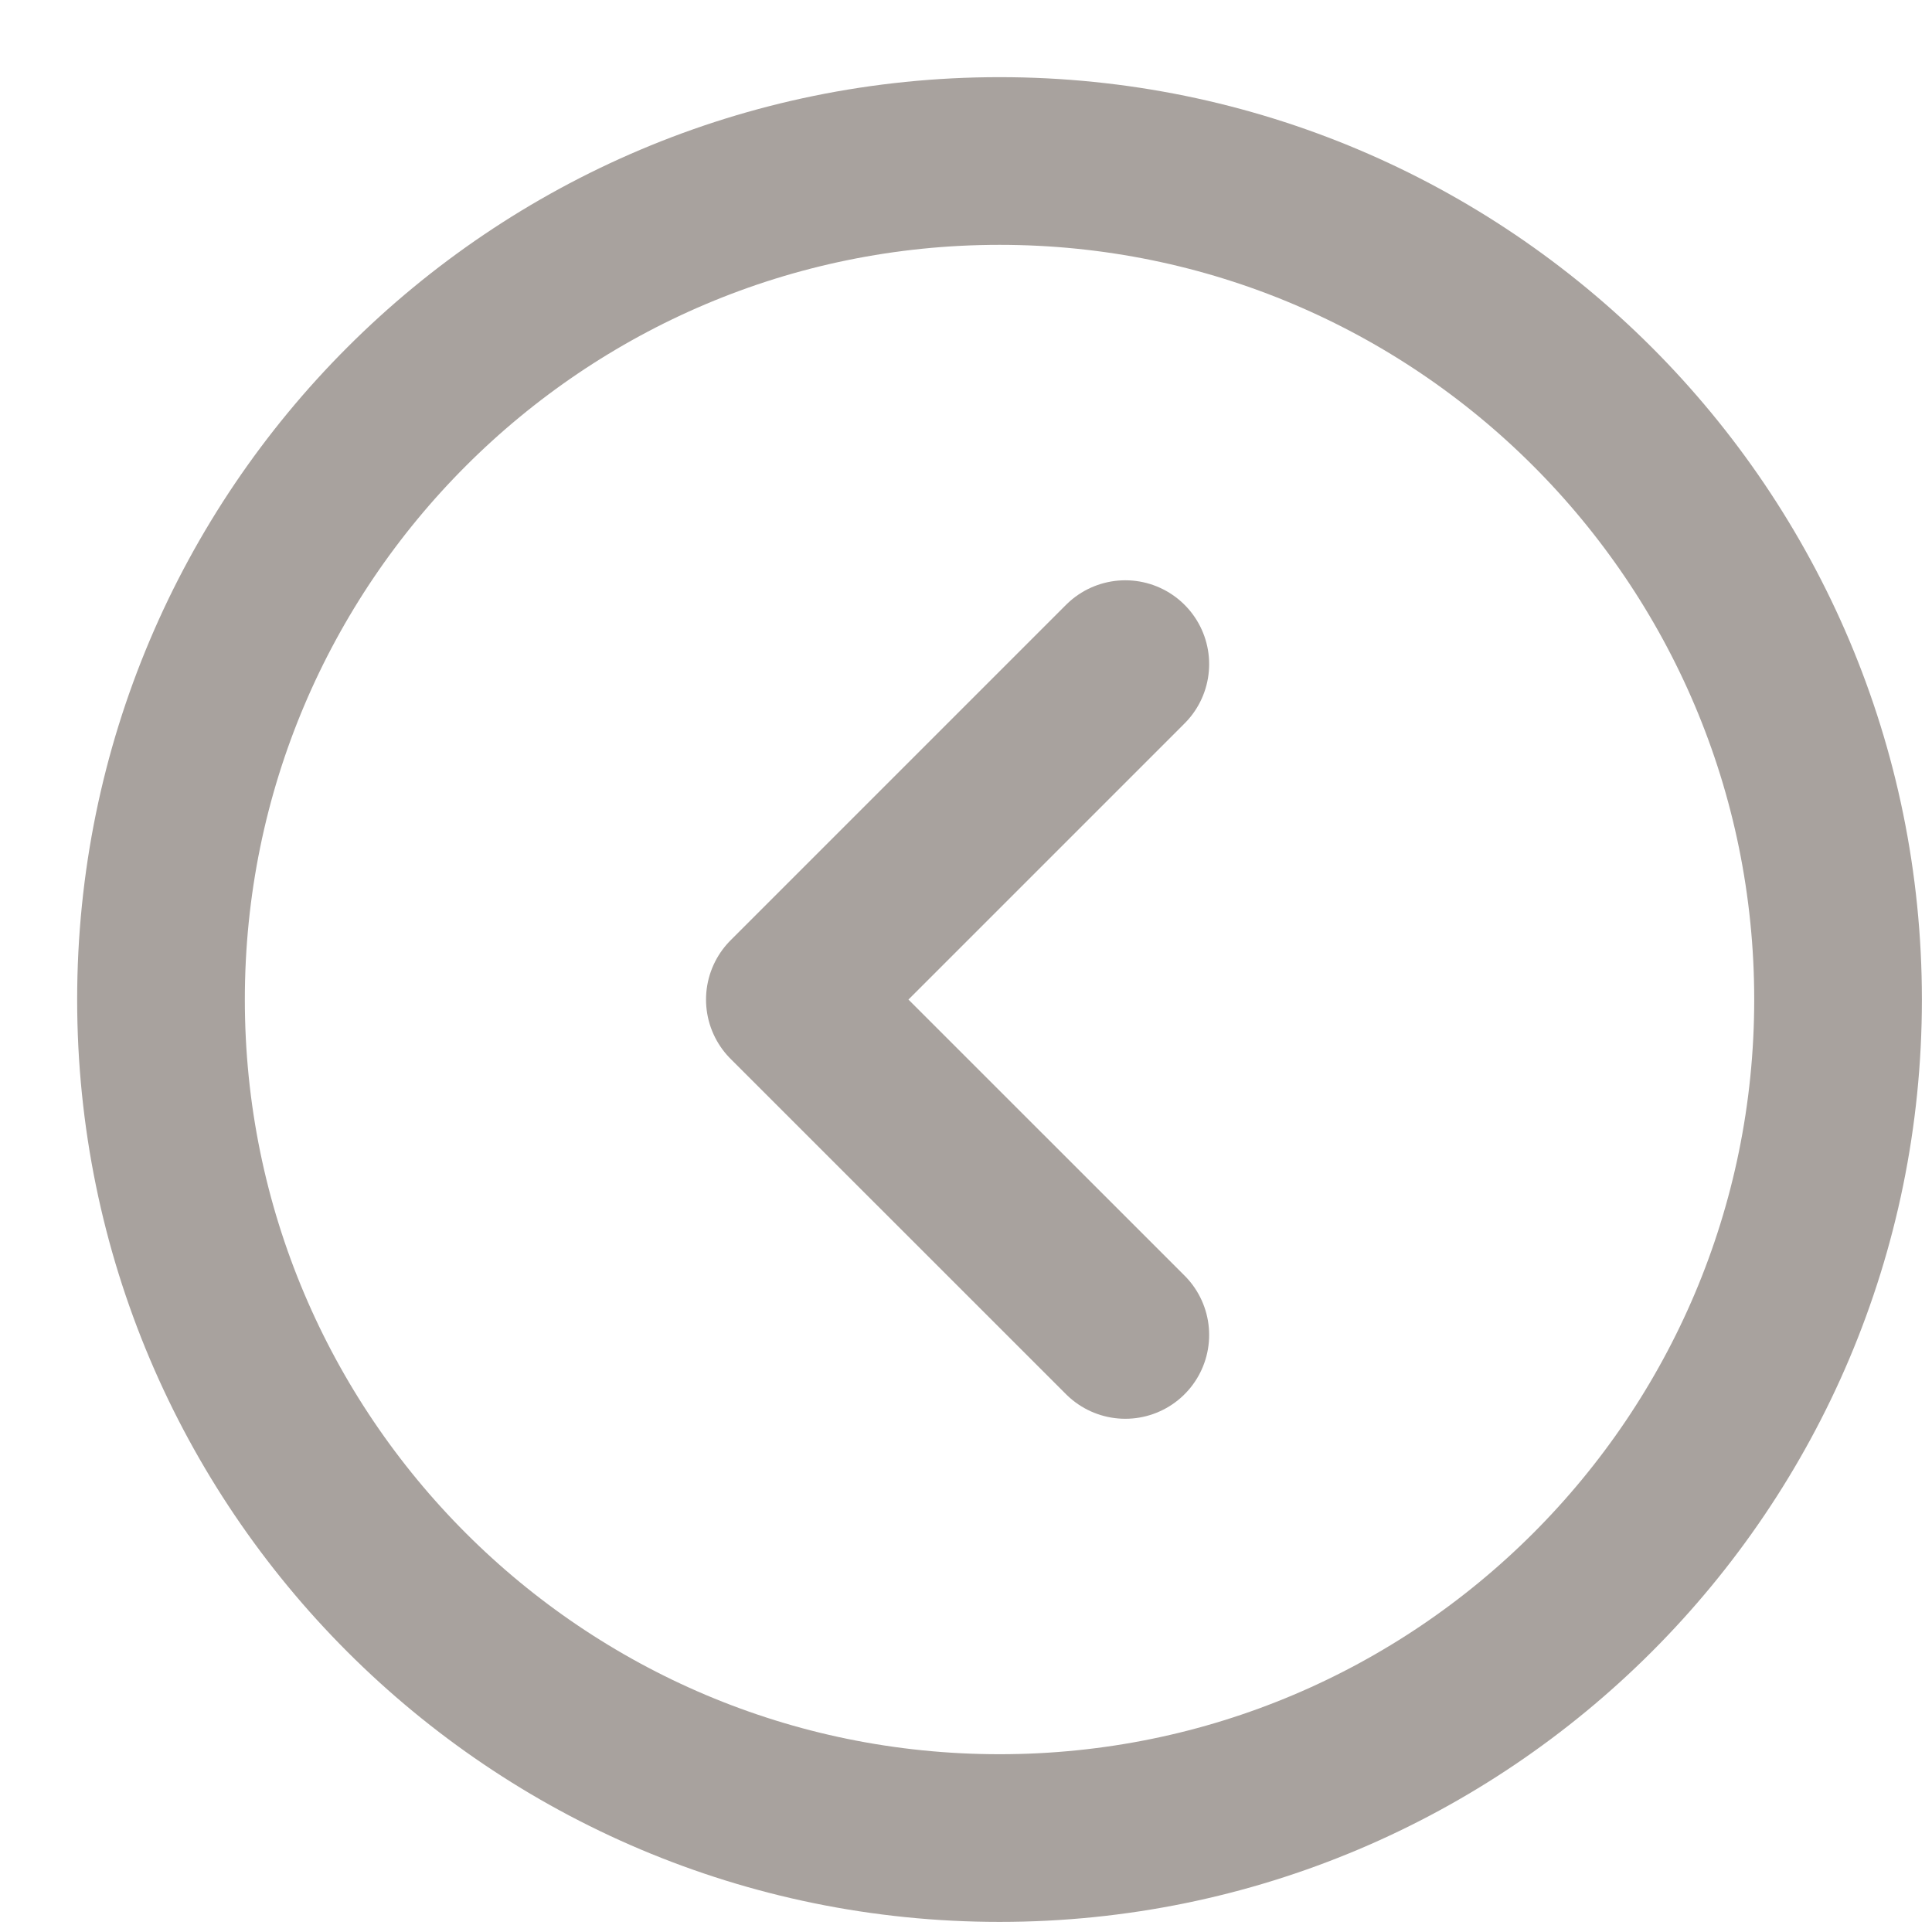<svg width="24" height="24" viewBox="0 0 24 24" fill="none" xmlns="http://www.w3.org/2000/svg">
<path d="M12.417 22.833C18.17 22.833 22.833 18.17 22.833 12.417C22.833 6.664 18.17 2 12.417 2C6.664 2 2 6.664 2 12.417C2 18.17 6.664 22.833 12.417 22.833Z" stroke="#A8A29E" stroke-width="2.083"/>
<path d="M13.979 8.25L9.812 12.417L13.979 16.583" stroke="#A8A29E" stroke-width="2.083" stroke-linecap="round" stroke-linejoin="round"/>
</svg>
